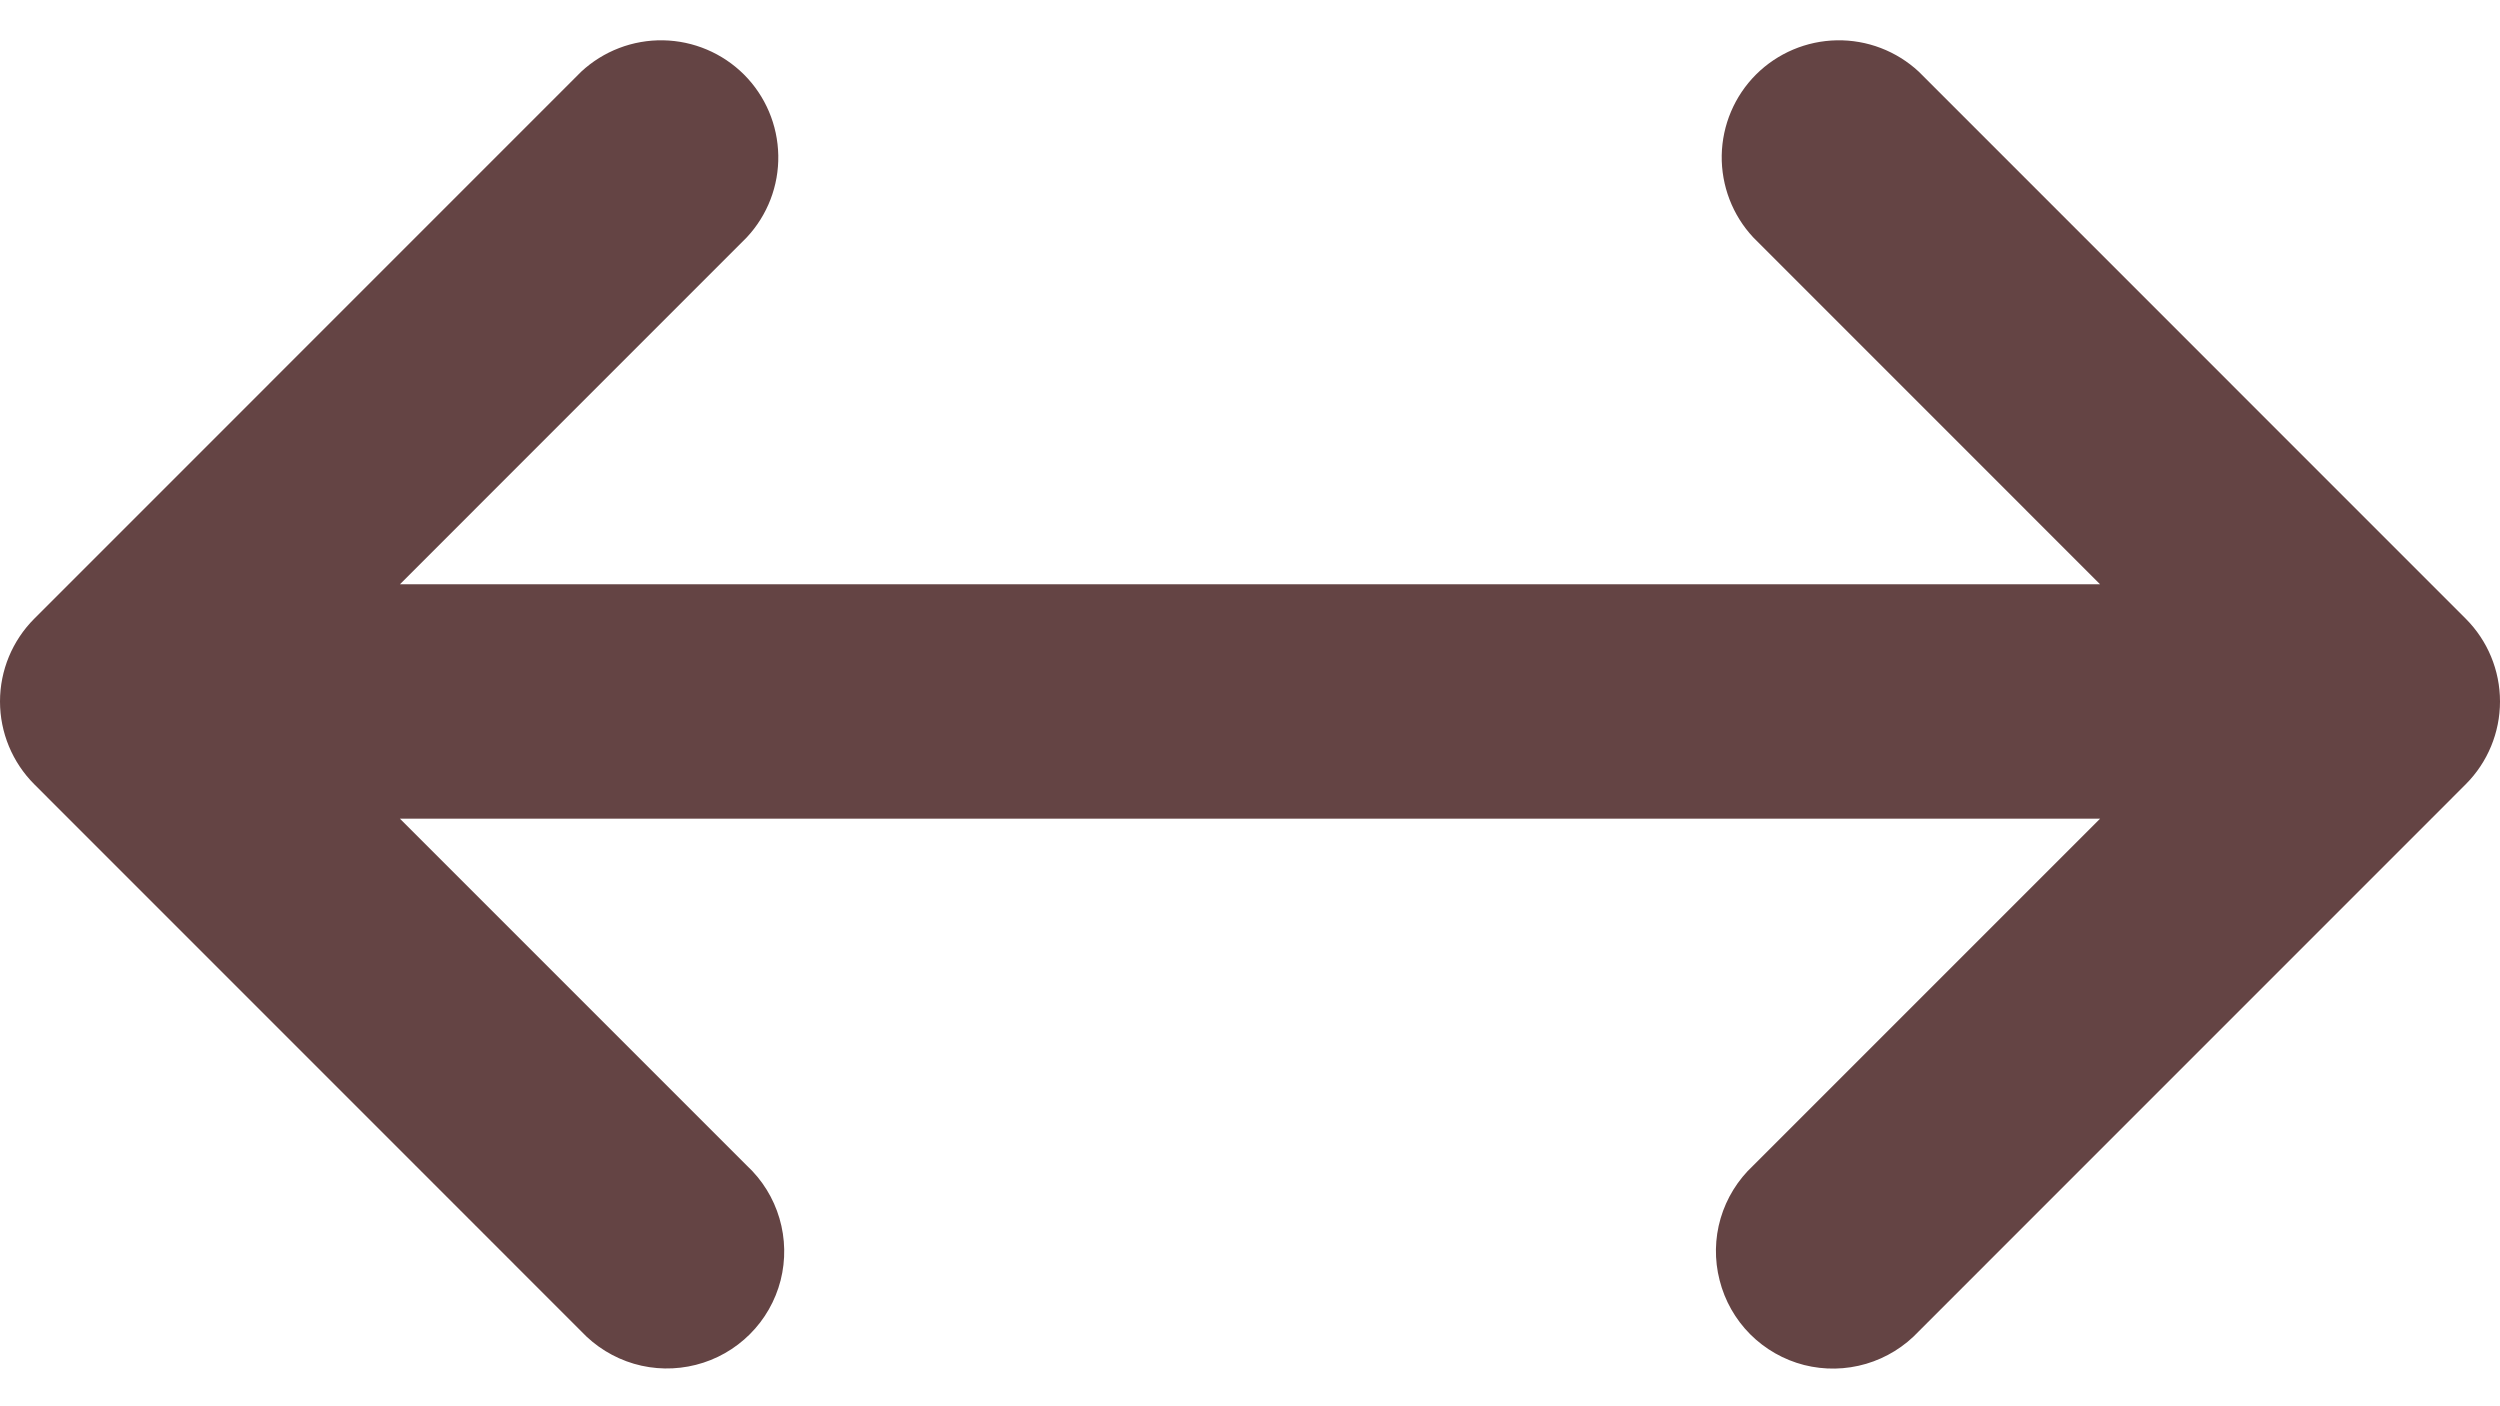 <svg width="32" height="18" viewBox="0 0 32 18" fill="none" xmlns="http://www.w3.org/2000/svg">
<path id="Vector" d="M7.439 0.918C7.724 0.653 8.1 0.509 8.489 0.516C8.877 0.523 9.248 0.68 9.523 0.954C9.798 1.229 9.955 1.6 9.962 1.989C9.969 2.378 9.824 2.754 9.559 3.038L5.119 7.479H26.881L22.441 3.038C22.176 2.754 22.032 2.378 22.038 1.989C22.045 1.6 22.202 1.229 22.477 0.954C22.752 0.68 23.123 0.523 23.511 0.516C23.9 0.509 24.276 0.653 24.561 0.918L31.561 7.919C31.842 8.2 32 8.581 32 8.979C32 9.376 31.842 9.758 31.561 10.039L24.561 17.04C24.377 17.237 24.144 17.381 23.886 17.457C23.627 17.533 23.353 17.538 23.092 17.472C22.831 17.405 22.593 17.269 22.402 17.078C22.212 16.887 22.077 16.649 22.011 16.387C21.944 16.127 21.948 15.853 22.024 15.594C22.1 15.336 22.244 15.103 22.441 14.919L26.881 10.479H5.119L9.559 14.919C9.757 15.103 9.901 15.336 9.977 15.595C10.053 15.853 10.058 16.127 9.992 16.388C9.925 16.649 9.789 16.888 9.598 17.078C9.407 17.268 9.169 17.404 8.907 17.47C8.647 17.536 8.373 17.532 8.114 17.456C7.856 17.38 7.623 17.236 7.439 17.04L0.439 10.039C0.158 9.758 0 9.376 0 8.979C0 8.581 0.158 8.2 0.439 7.919L7.439 0.918Z" fill="#644444"/>
</svg>
